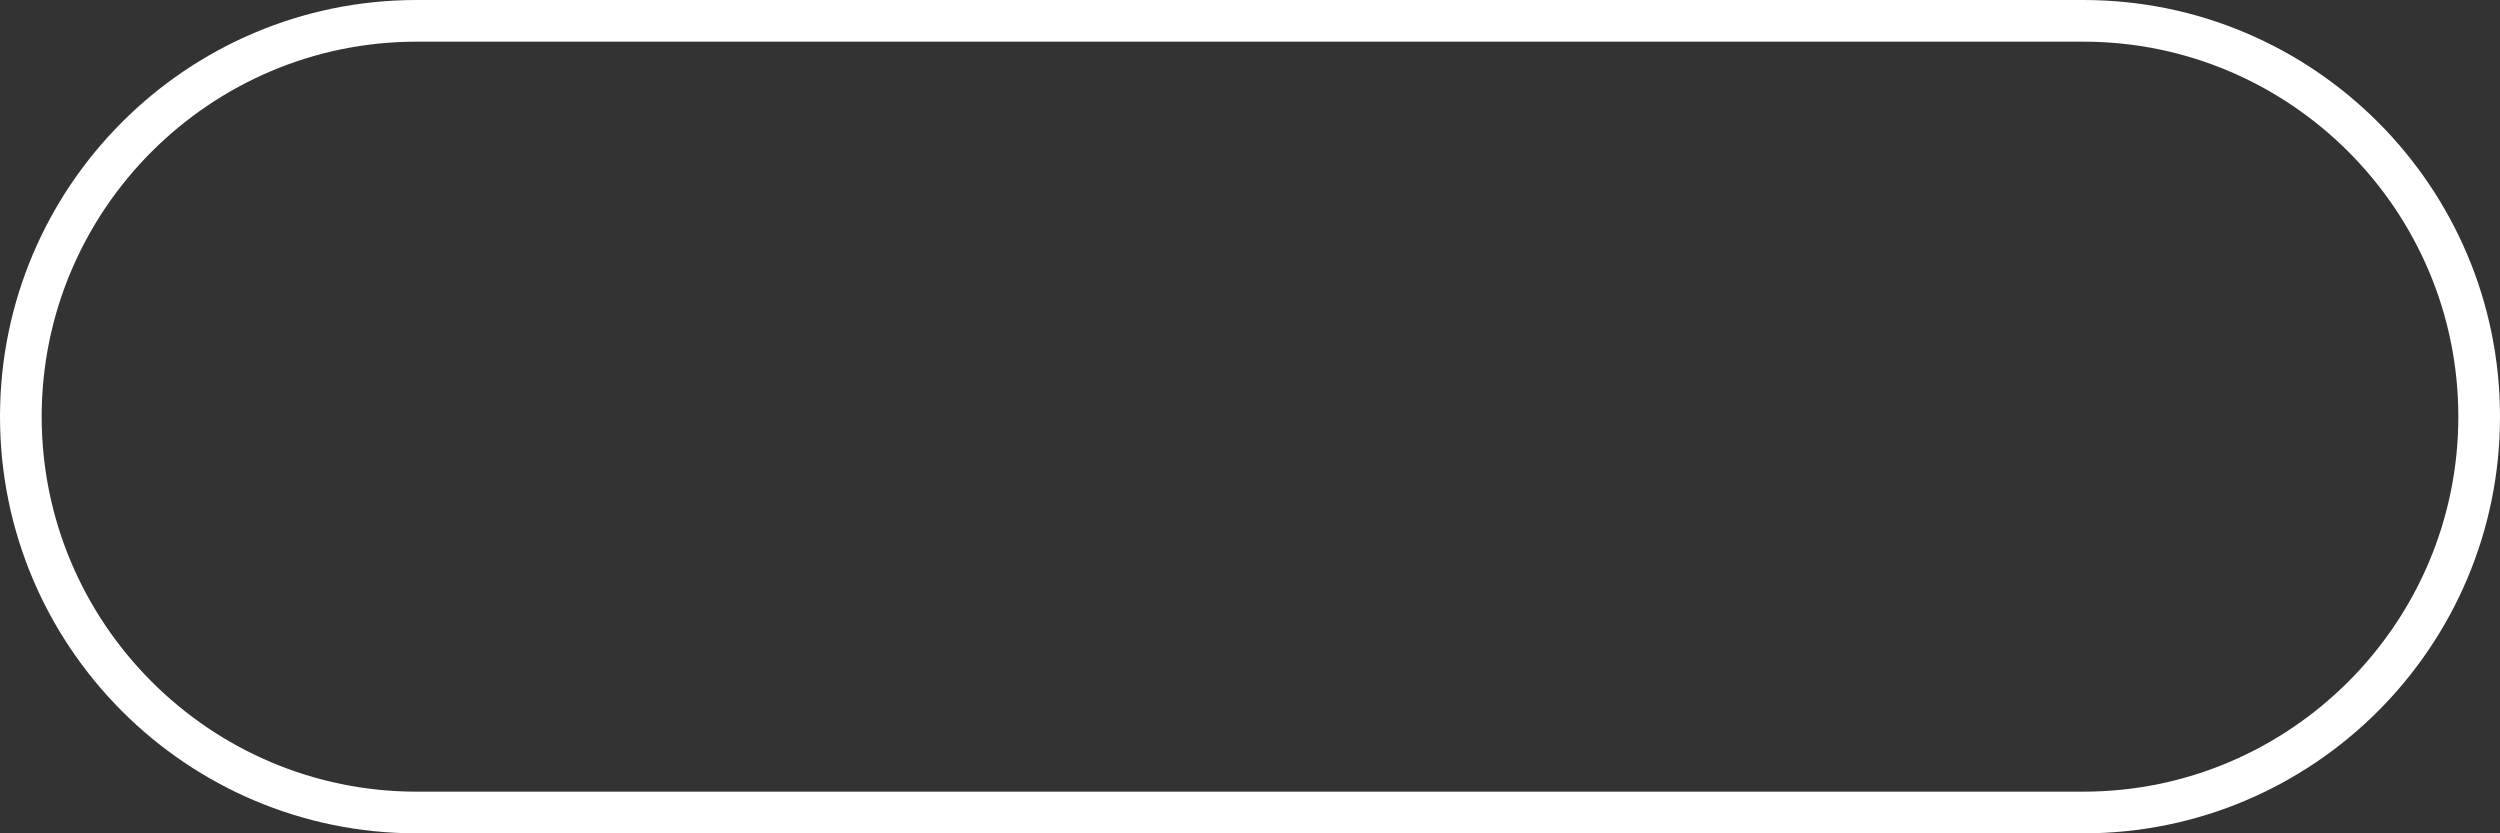 <?xml version="1.0" encoding="UTF-8"?><svg id="Layer_2" xmlns="http://www.w3.org/2000/svg" viewBox="0 0 60 20"><rect x="0" y="0" width="60" height="20" fill="#333333" stroke="none"/><defs><style>.cls-1{fill:#fff;}</style></defs><g id="other"><path class="cls-1" d="m50,1c4.96,0,9,4.04,9,9s-4.04,9-9,9H10c-4.96,0-9-4.04-9-9S5.04,1,10,1h40m0-1H10C4.48,0,0,4.48,0,10s4.48,10,10,10h40c5.52,0,10-4.48,10-10S55.52,0,50,0h0Z"/></g></svg>